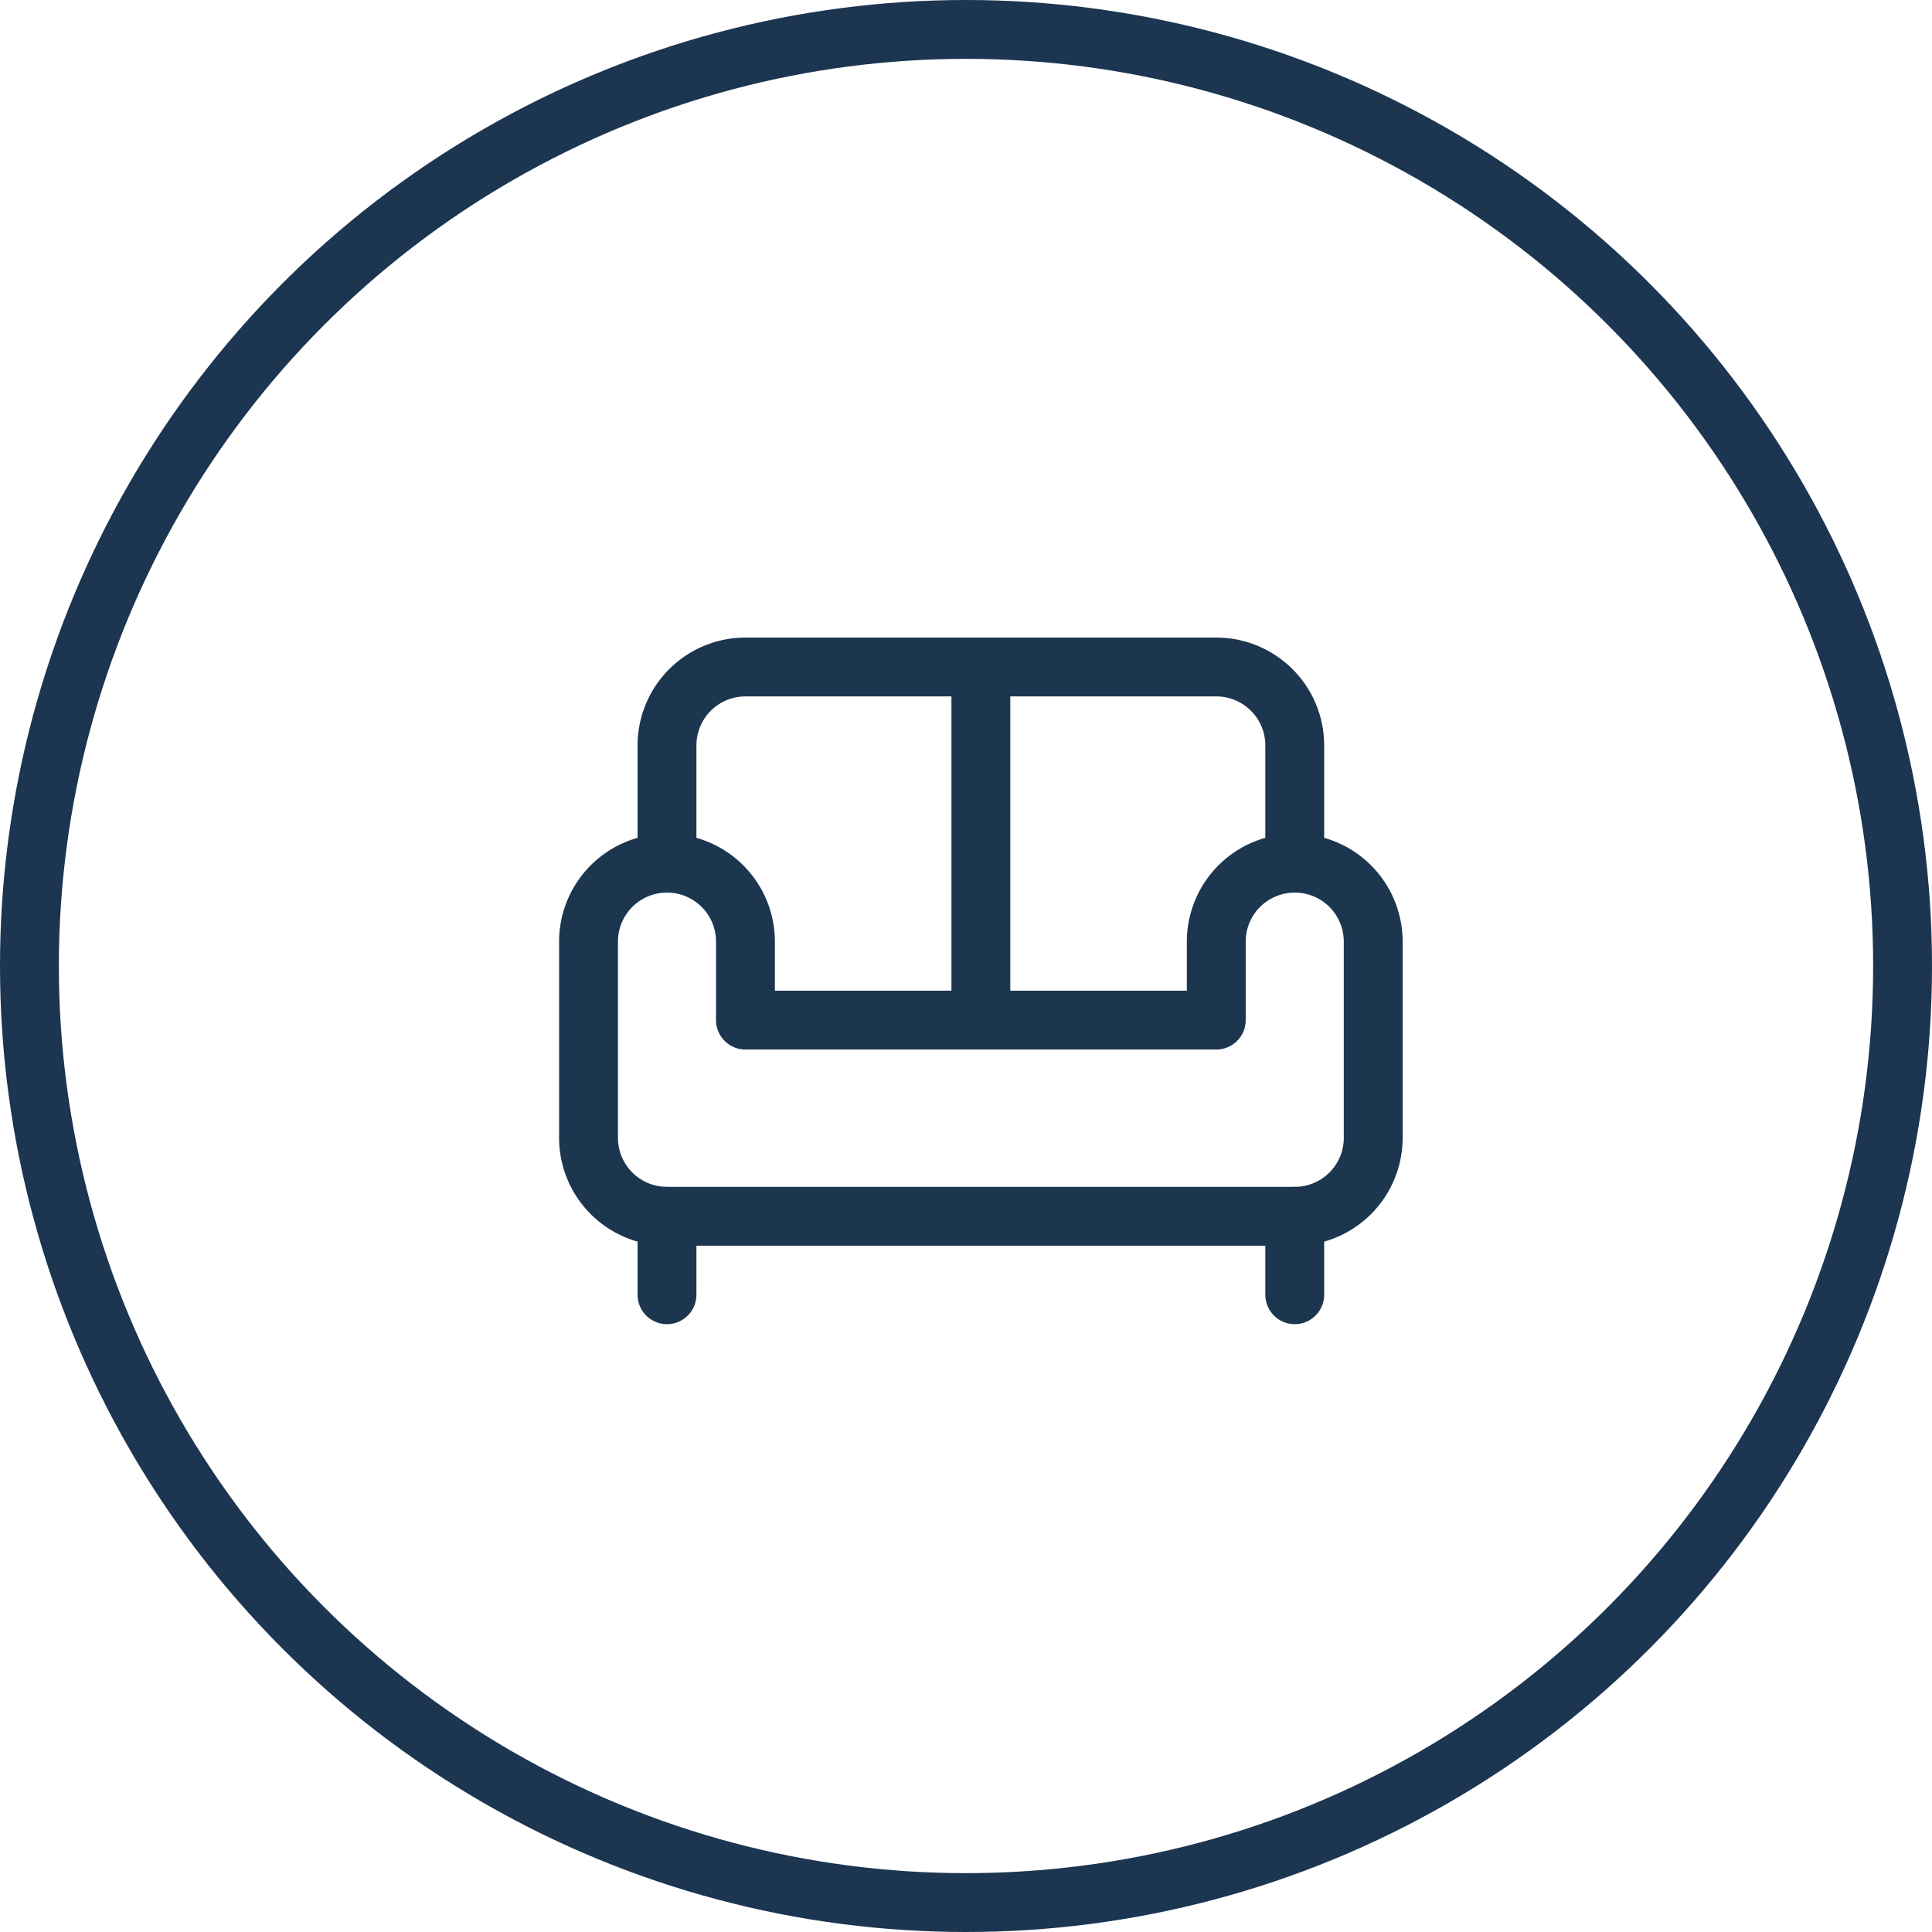 <?xml version="1.0" encoding="UTF-8"?>
<svg xmlns="http://www.w3.org/2000/svg" width="49.242" height="49.242" viewBox="0 0 49.242 49.242">
  <g id="ico_struceph_lounge" transform="translate(-1434 -965)">
    <g id="Ellipse_179" data-name="Ellipse 179" transform="translate(1434 965)" fill="none" stroke="#1c3551" stroke-width="1.5">
      <circle cx="24.621" cy="24.621" r="24.621" stroke="none"></circle>
      <circle cx="24.621" cy="24.621" r="23.871" fill="none"></circle>
    </g>
    <g id="Groupe_182" data-name="Groupe 182" transform="translate(1447 978)">
      <path id="Tracé_2345" data-name="Tracé 2345" d="M20,9V6a2,2,0,0,0-2-2H6A2,2,0,0,0,4,6V9" fill="none" stroke="#1d3650" stroke-linecap="round" stroke-linejoin="round" stroke-width="1.5"></path>
      <path id="Tracé_2346" data-name="Tracé 2346" d="M2,11v5a2,2,0,0,0,2,2H20a2,2,0,0,0,2-2V11a2,2,0,0,0-4,0v2H6V11a2,2,0,1,0-4,0Z" fill="none" stroke="#1d3650" stroke-linecap="round" stroke-linejoin="round" stroke-width="1.5"></path>
      <path id="Tracé_2347" data-name="Tracé 2347" d="M4,18v2" fill="none" stroke="#1d3650" stroke-linecap="round" stroke-linejoin="round" stroke-width="1.5"></path>
      <path id="Tracé_2348" data-name="Tracé 2348" d="M20,18v2" fill="none" stroke="#1d3650" stroke-linecap="round" stroke-linejoin="round" stroke-width="1.5"></path>
      <path id="Tracé_2349" data-name="Tracé 2349" d="M12,4v9" fill="none" stroke="#1d3650" stroke-linecap="round" stroke-linejoin="round" stroke-width="1.5"></path>
    </g>
  </g>
</svg>
